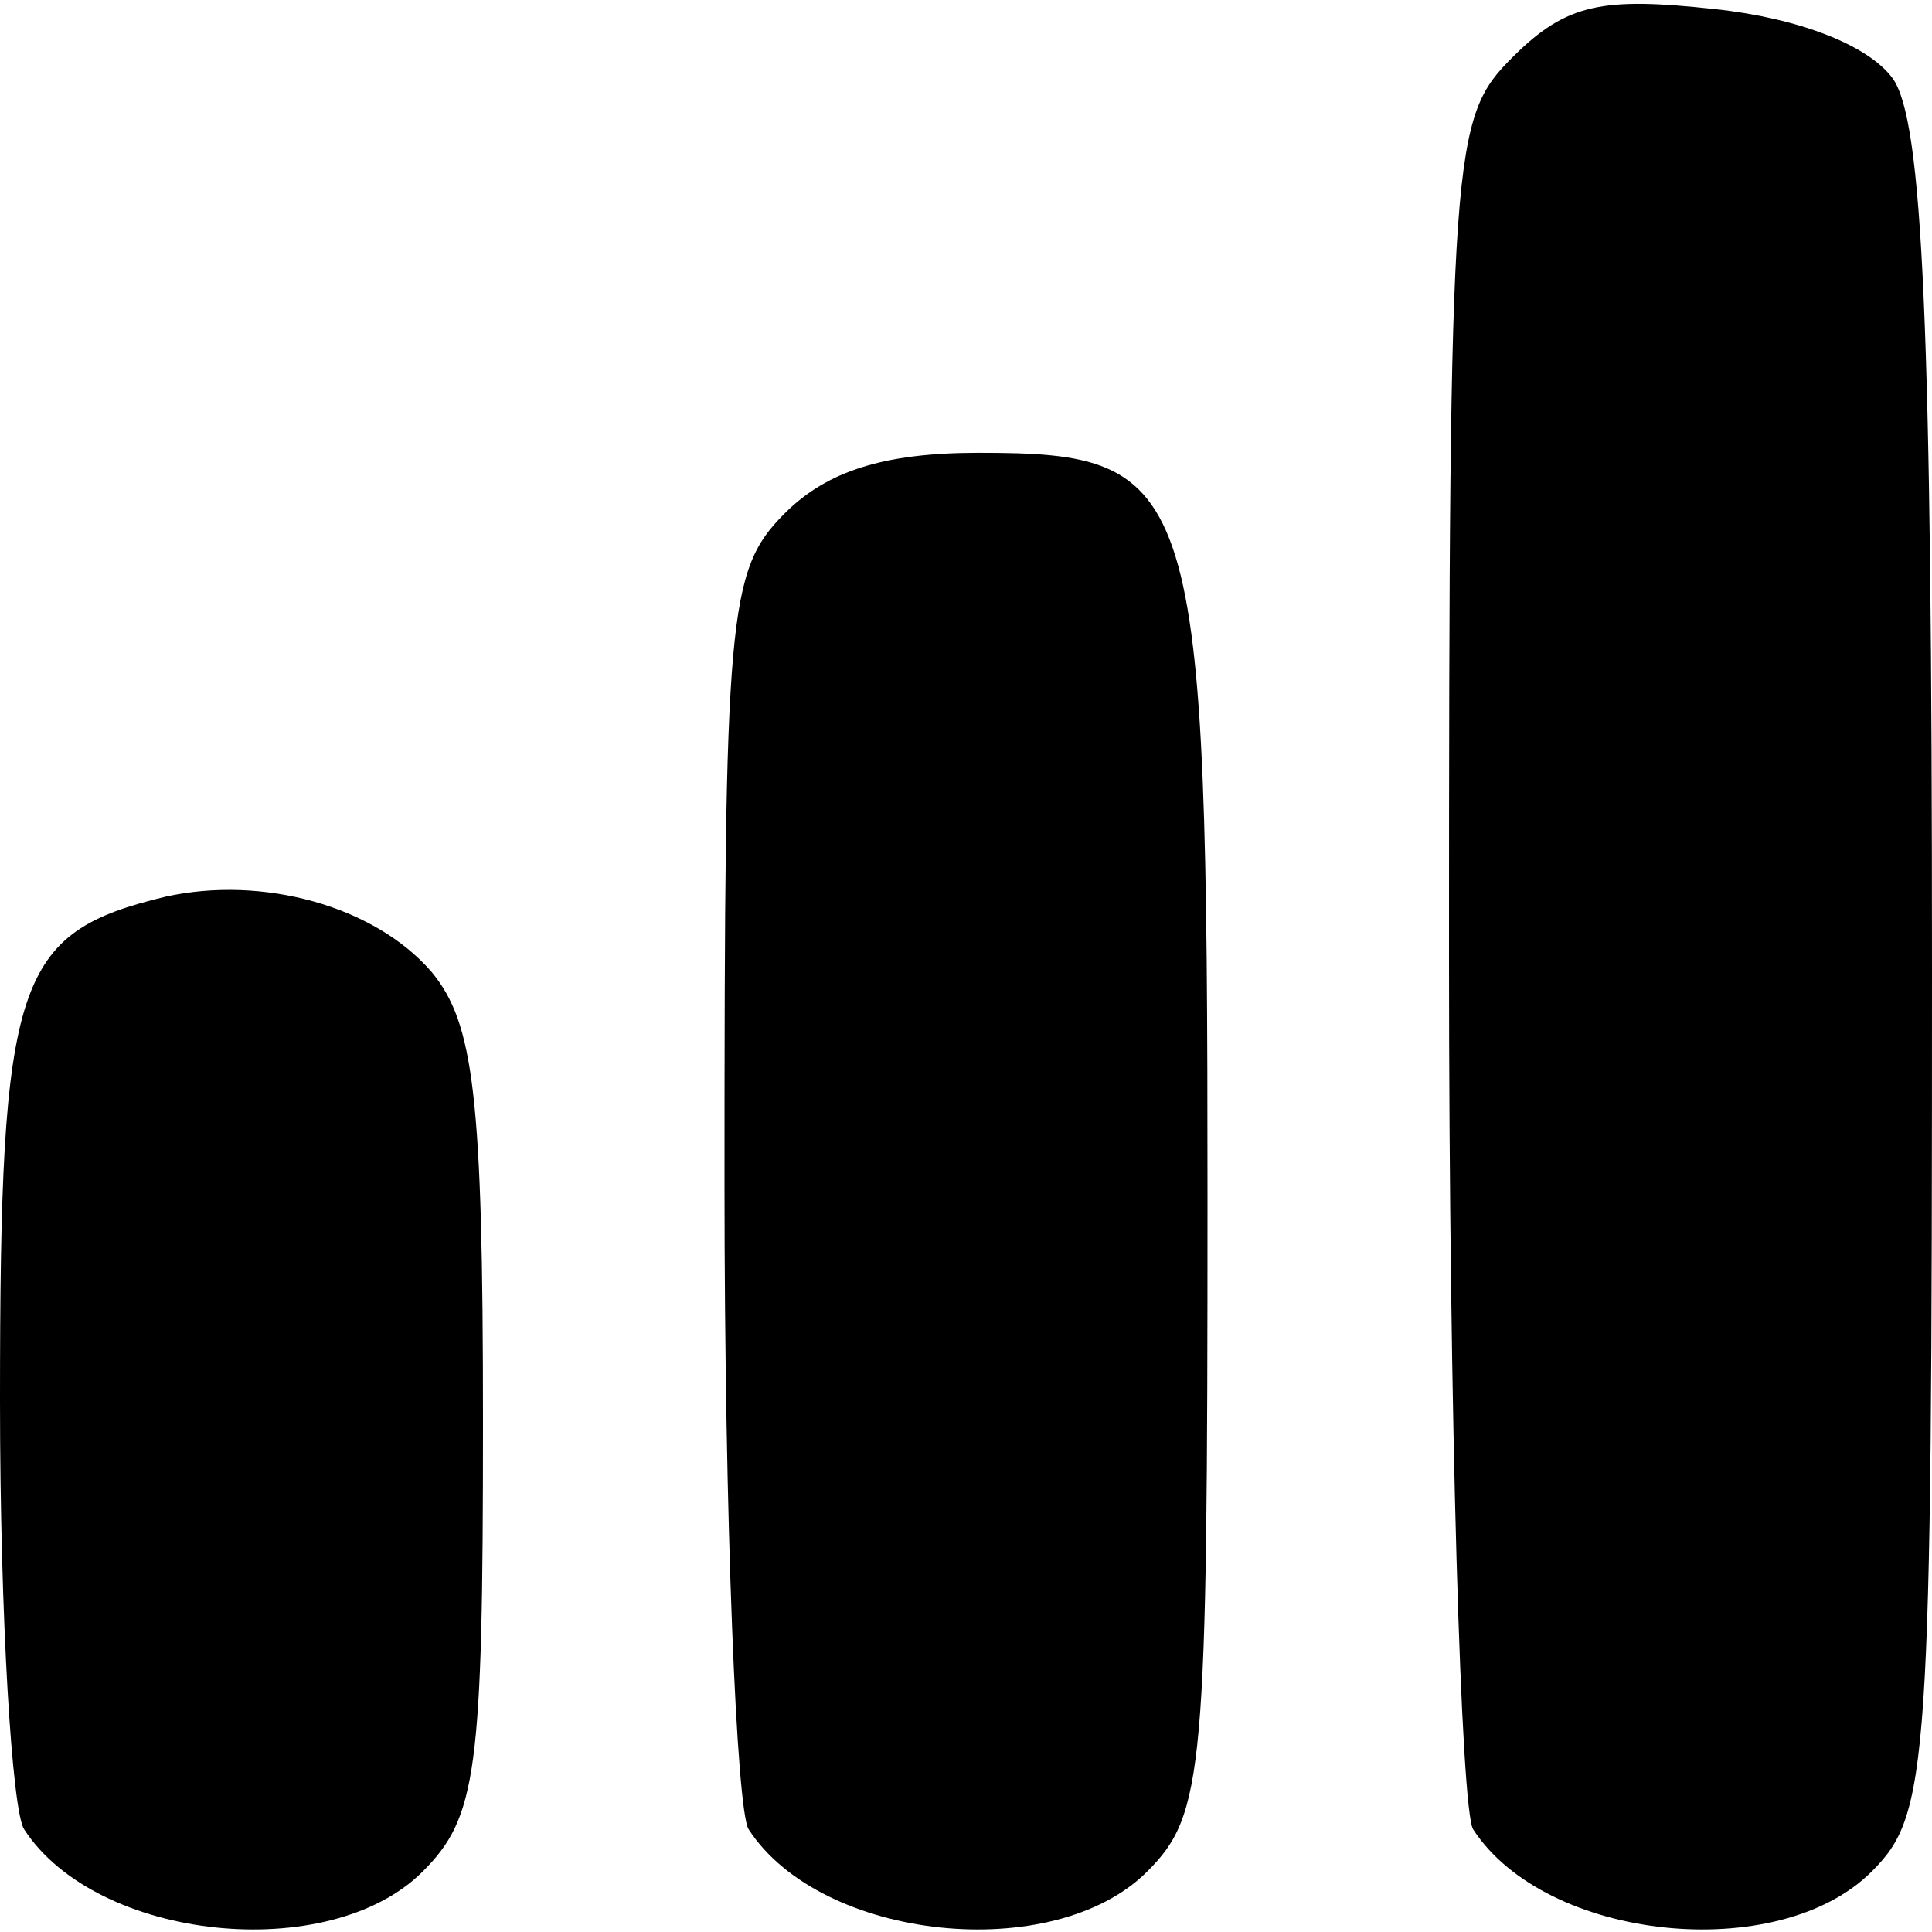 <?xml version="1.0" standalone="no"?>
<!DOCTYPE svg PUBLIC "-//W3C//DTD SVG 20010904//EN"
 "http://www.w3.org/TR/2001/REC-SVG-20010904/DTD/svg10.dtd">
<svg version="1.0" xmlns="http://www.w3.org/2000/svg"
 width="64pt" height="64pt" viewBox="0 0 64 64"
 preserveAspectRatio="xMidYMid meet">
<g transform="translate(0,64) scale(0.1,-0.1)"
fill="#000000" stroke="none">
<path d="M501 621 c-20 -20 -21 -29 -21 -298 0 -153 4 -283 8 -289 24 -37 101
-45 132 -14 19 19 20 33 20 298 0 214 -3 282 -13 296 -8 11 -31 20 -59 23 -37
4 -49 2 -67 -16z"/>
<path d="M260 470 c-19 -19 -20 -33 -20 -222 0 -112 4 -208 8 -214 24 -37 101
-45 132 -14 19 19 20 33 20 223 0 238 -3 247 -76 247 -31 0 -50 -6 -64 -20z"/>
<path d="M55 343 c-50 -12 -55 -27 -55 -167 0 -72 4 -136 8 -142 24 -37 101
-45 132 -14 18 18 20 33 20 149 0 108 -3 132 -17 149 -19 22 -56 32 -88 25z"/>
</g>
</svg>
